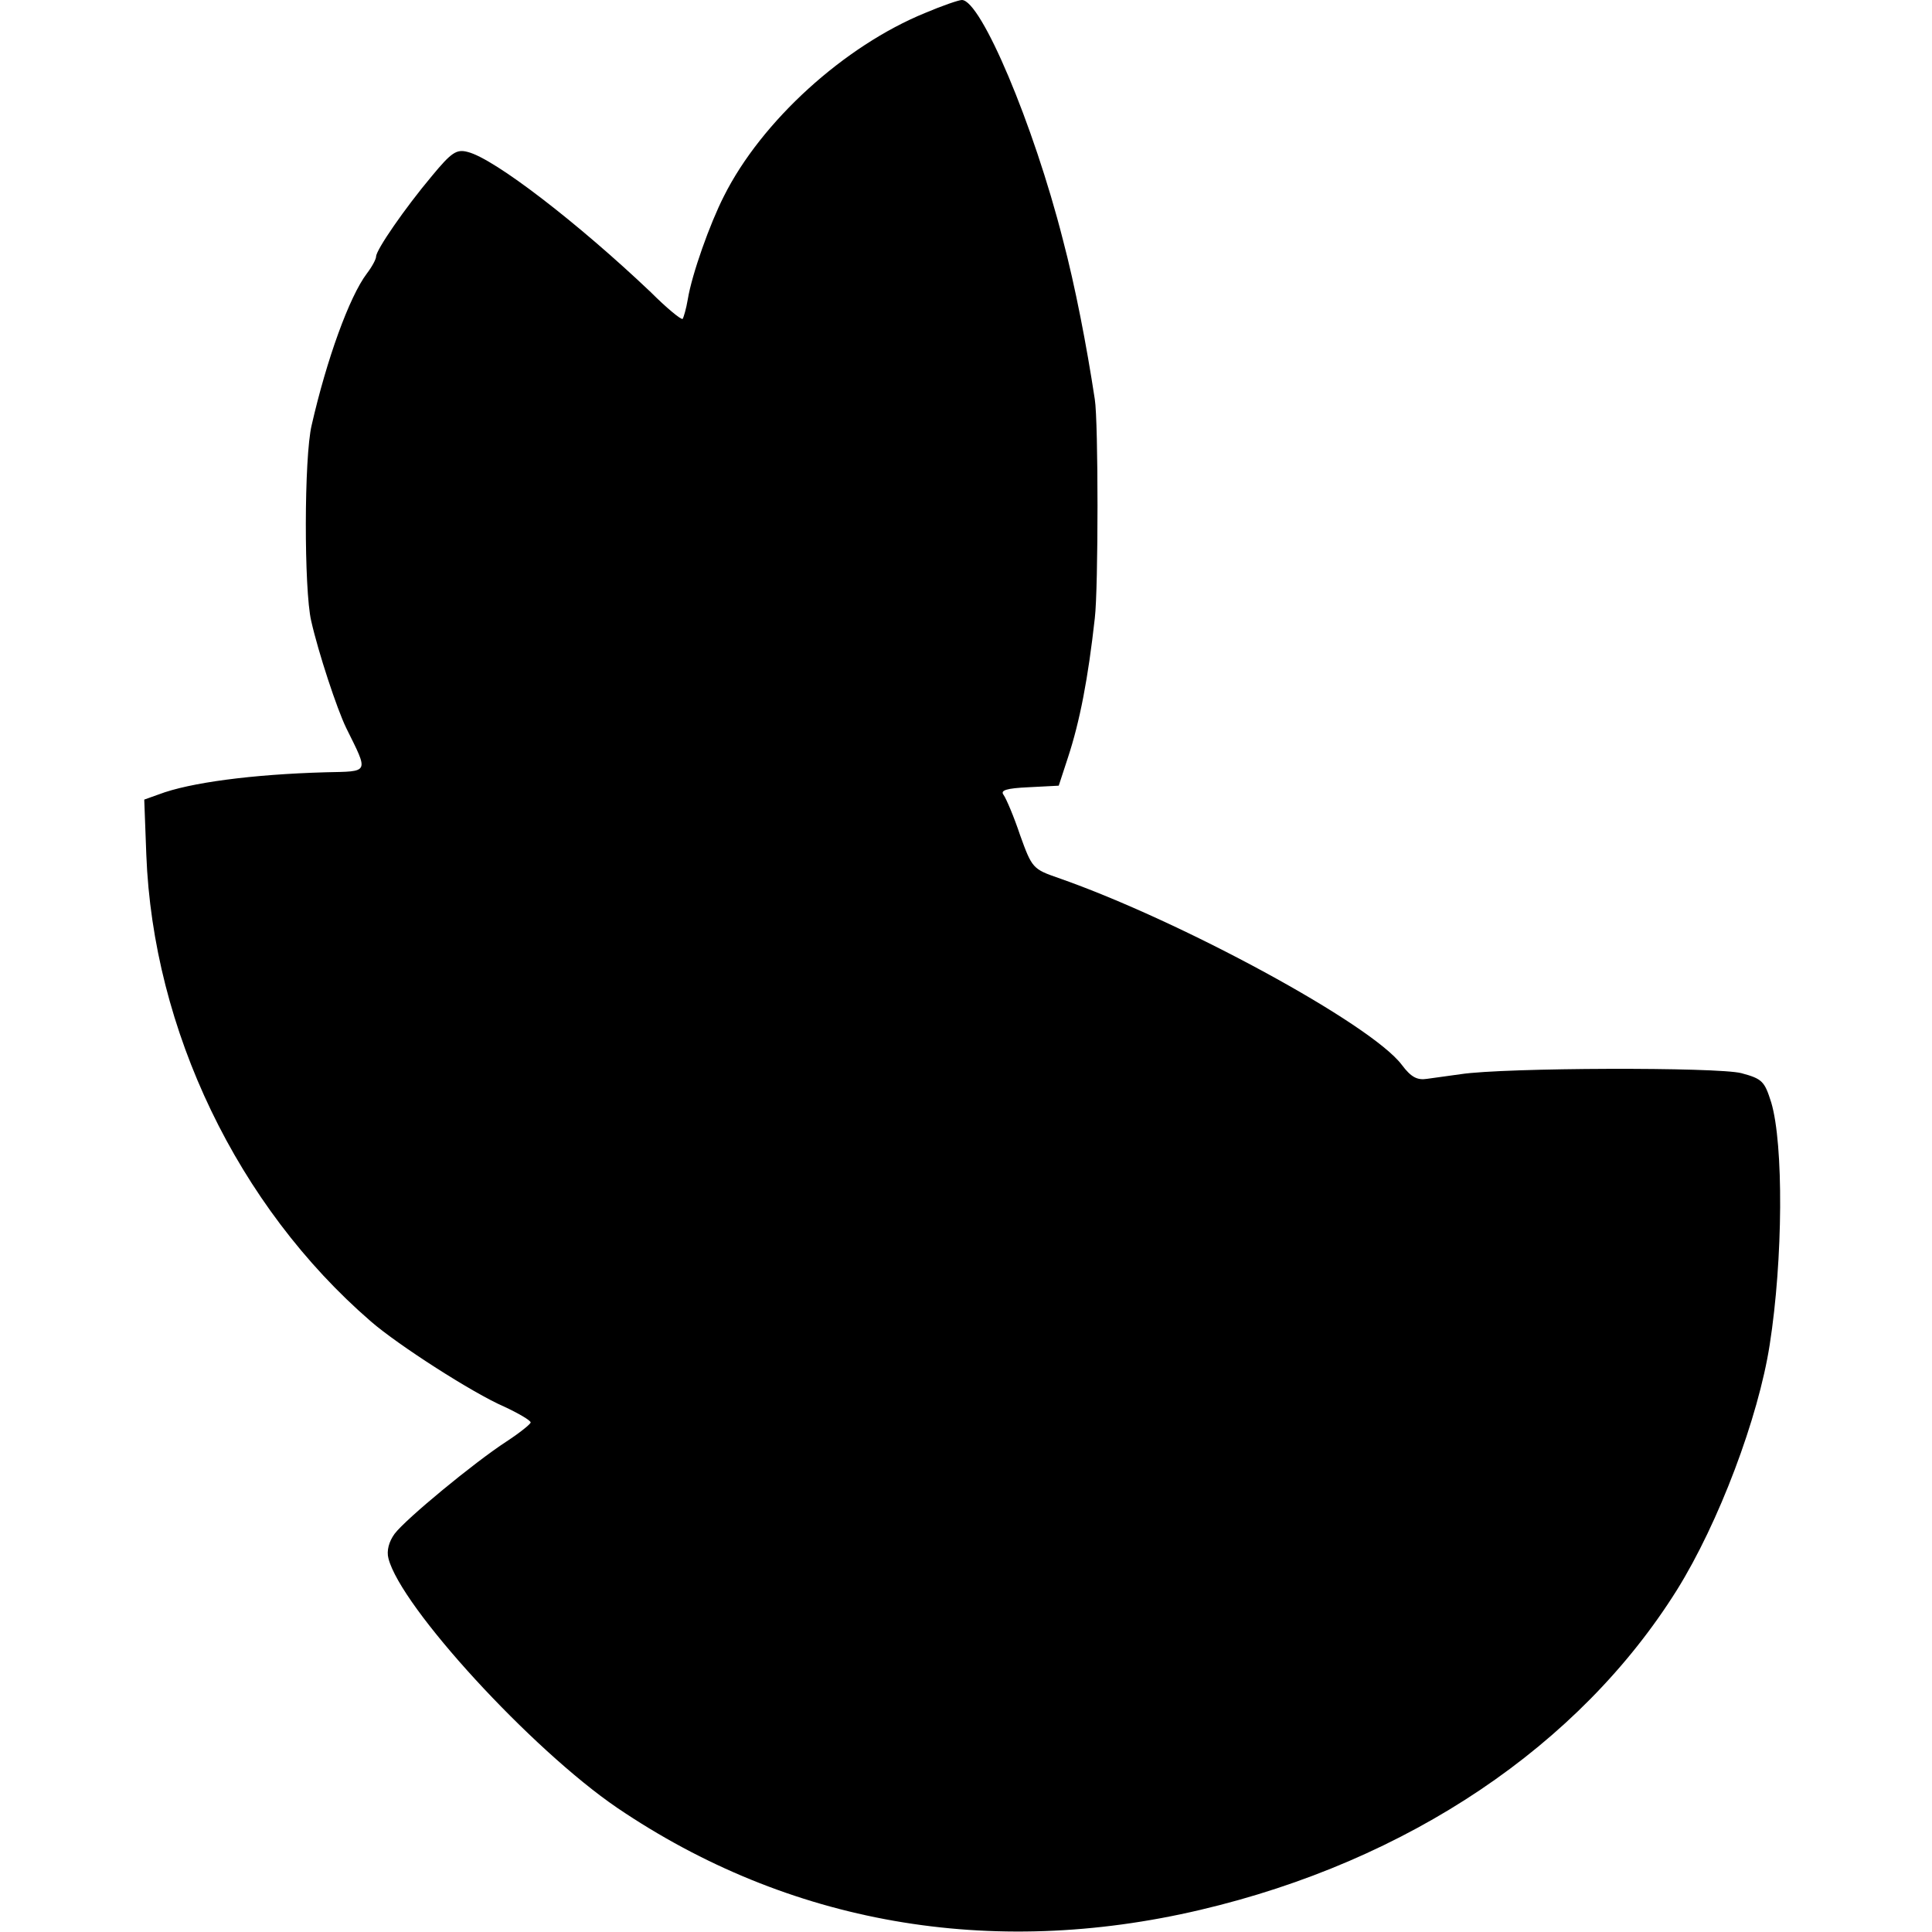 <?xml version="1.0" standalone="no"?>
<!DOCTYPE svg PUBLIC "-//W3C//DTD SVG 20010904//EN"
 "http://www.w3.org/TR/2001/REC-SVG-20010904/DTD/svg10.dtd">
<svg version="1.0" xmlns="http://www.w3.org/2000/svg"
 width="375pt" height="375pt" viewBox="0 0 375 375"
 preserveAspectRatio="xMidYMid meet">
<g transform="translate(0,375) scale(0.1,-0.1)"
fill="#000000" stroke="none">
<path d="M1796 3725 c-157 -64 -318 -210 -391 -356 -27 -53 -62 -151 -70 -200
-3 -18 -8 -35 -10 -38 -3 -2 -31 21 -62 52 -140 133 -303 259 -355 272 -22 6
-32 -1 -70 -47 -52 -62 -108 -143 -108 -156 0 -5 -8 -20 -18 -33 -34 -45 -78
-167 -107 -294 -15 -62 -15 -320 -1 -380 14 -62 50 -171 68 -208 44 -89 46
-84 -40 -86 -142 -4 -264 -20 -324 -43 l-28 -10 4 -107 c13 -340 177 -682 436
-906 53 -46 198 -139 258 -165 28 -13 52 -27 52 -31 0 -3 -21 -20 -47 -37 -63
-41 -195 -150 -217 -179 -11 -15 -16 -33 -12 -48 24 -94 277 -370 444 -484
332 -225 724 -294 1132 -198 404 95 736 319 925 621 81 130 158 334 180 476
26 166 27 389 3 470 -13 41 -17 46 -58 57 -46 12 -460 11 -545 -2 -22 -3 -51
-7 -65 -9 -19 -3 -31 3 -49 27 -59 79 -429 280 -667 363 -49 17 -51 19 -74 83
-12 36 -27 71 -32 78 -7 9 5 13 49 15 l58 3 18 55 c23 70 39 153 52 270 7 58
7 382 0 425 -16 105 -38 219 -62 310 -57 224 -159 465 -196 465 -6 0 -38 -11
-71 -25z"/>
</g>
</svg>
